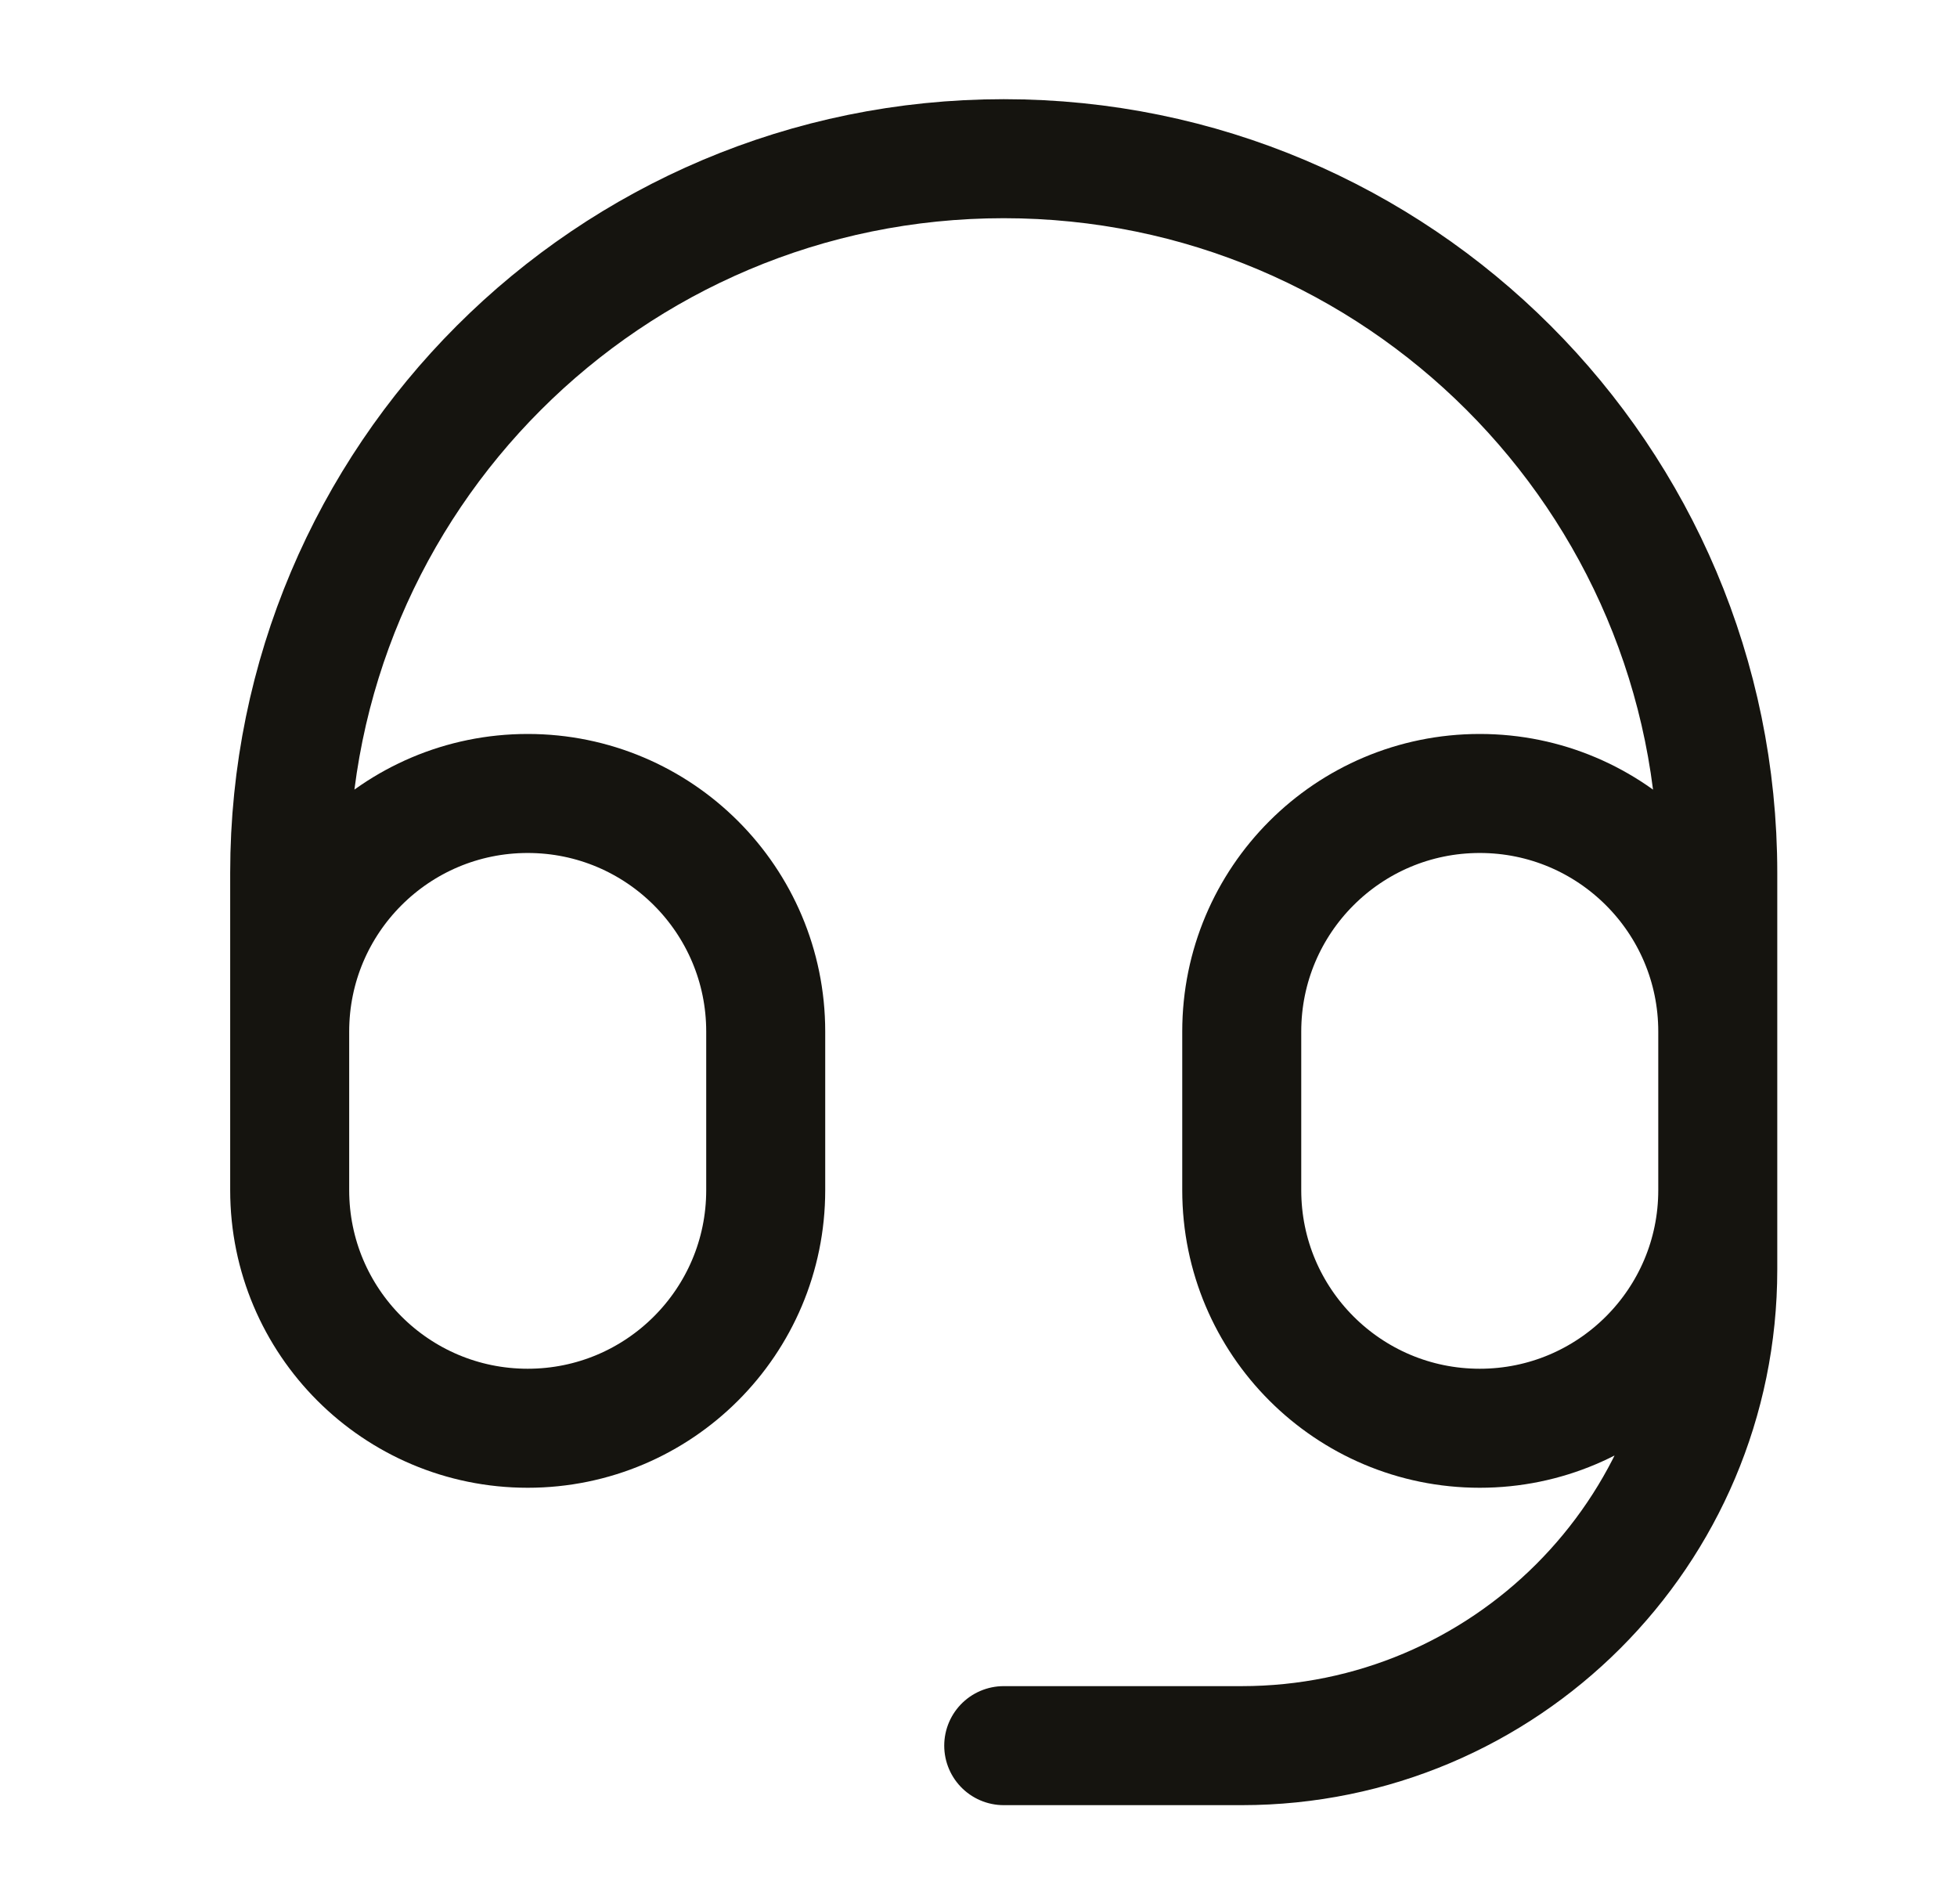 <svg width="37" height="36" viewBox="0 0 37 36" fill="none" xmlns="http://www.w3.org/2000/svg">
<path d="M32.477 19.5V22.5C32.477 24.985 30.462 27 27.977 27C25.491 27 23.477 24.985 23.477 22.5V19.5C23.477 17.015 25.491 15 27.977 15C30.462 15 32.477 17.015 32.477 19.5ZM32.477 19.5V16.5C32.477 9.044 26.432 3 18.977 3C11.521 3 5.477 9.044 5.477 16.5V19.5M5.477 19.5V22.5C5.477 24.985 7.491 27 9.977 27C12.462 27 14.477 24.985 14.477 22.5V19.5C14.477 17.015 12.462 15 9.977 15C7.491 15 5.477 17.015 5.477 19.5ZM32.477 21V24C32.477 28.971 28.447 33 23.477 33H18.977" stroke="#15140F" stroke-width="2.25" stroke-linecap="round" stroke-linejoin="round"/>
</svg>
